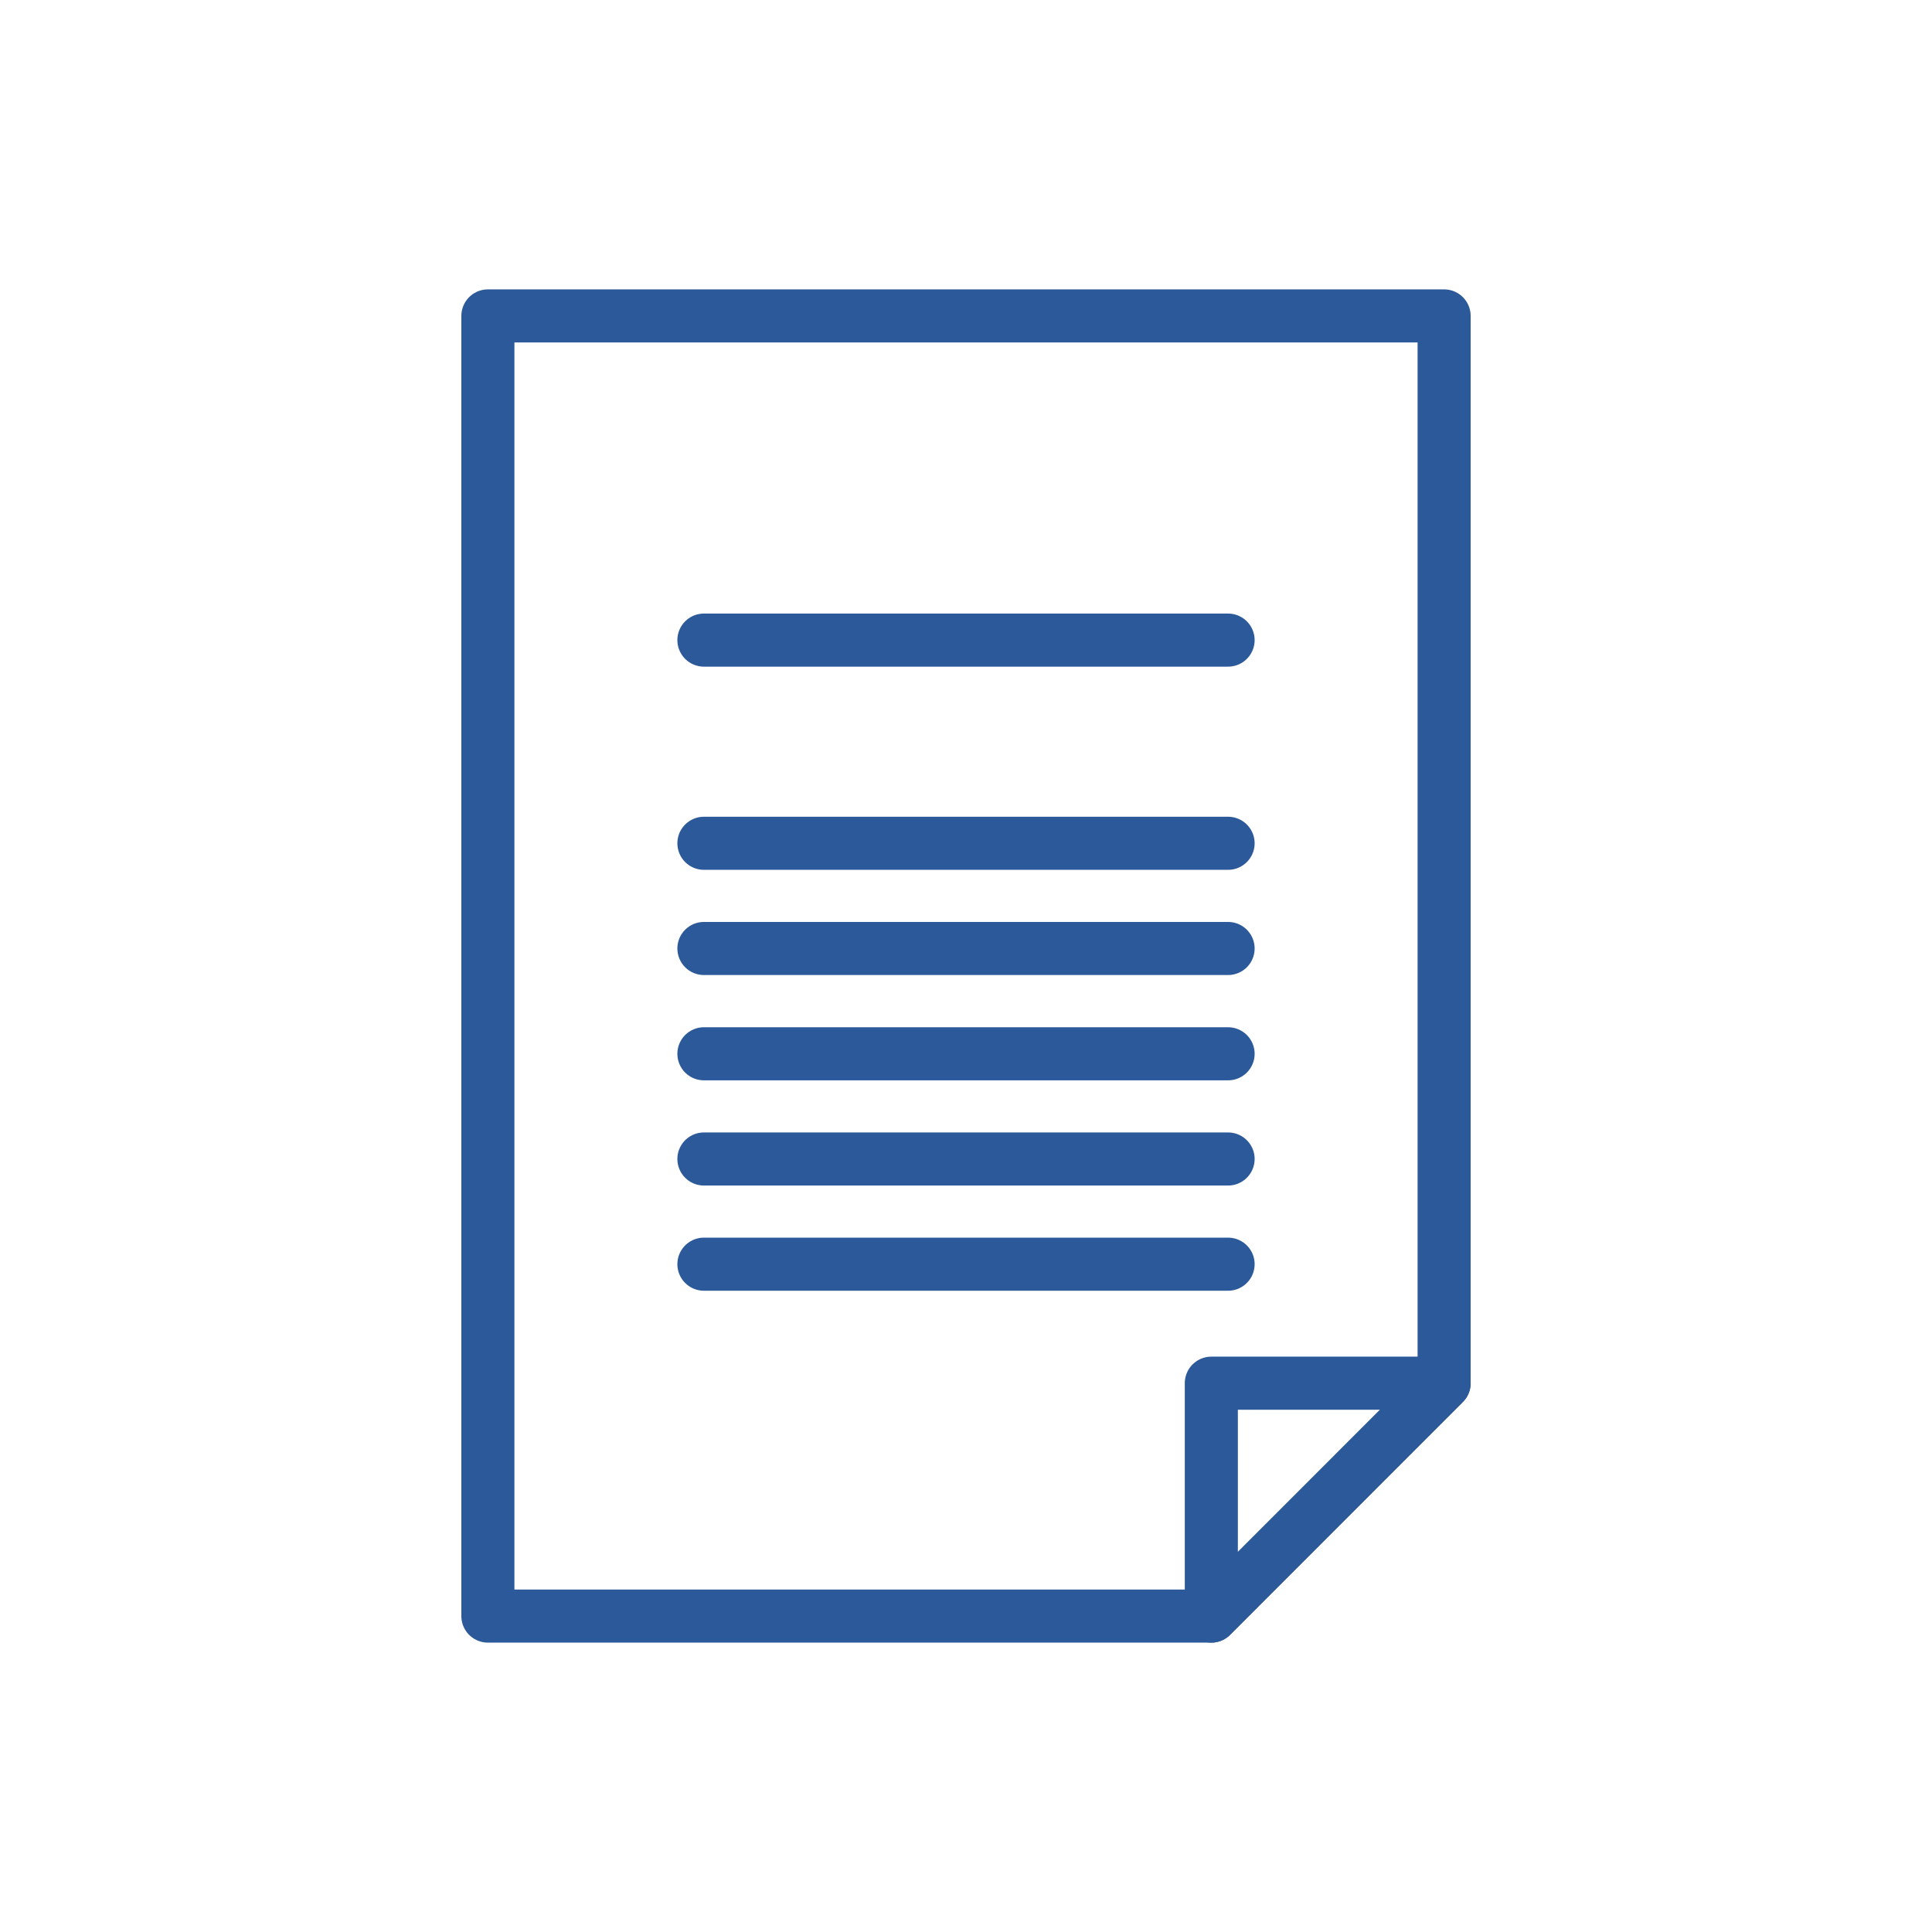 <svg xmlns="http://www.w3.org/2000/svg" viewBox="0 0 182 182"><defs><style>.cls-1,.cls-2{fill:none;}.cls-1{stroke:#2c599a;stroke-linecap:round;stroke-linejoin:round;stroke-width:5px;}</style></defs><g id="レイヤー_2" data-name="レイヤー 2"><g id="レイヤー_1-2" data-name="レイヤー 1"><polygon class="cls-1" points="114.11 152.24 136.04 130.3 114.11 130.3 114.11 152.24"/><polygon class="cls-1" points="114.11 152.24 45.96 152.24 45.96 29.76 136.04 29.76 136.04 130.3 114.11 152.24"/><line class="cls-1" x1="66.31" y1="60.3" x2="115.69" y2="60.3"/><line class="cls-1" x1="66.31" y1="79.44" x2="115.69" y2="79.44"/><line class="cls-1" x1="66.31" y1="89.35" x2="115.69" y2="89.35"/><line class="cls-1" x1="66.31" y1="99.27" x2="115.69" y2="99.27"/><line class="cls-1" x1="66.31" y1="109.18" x2="115.69" y2="109.18"/><line class="cls-1" x1="66.31" y1="119.09" x2="115.69" y2="119.09"/><rect class="cls-2" width="182" height="182"/></g></g></svg>
